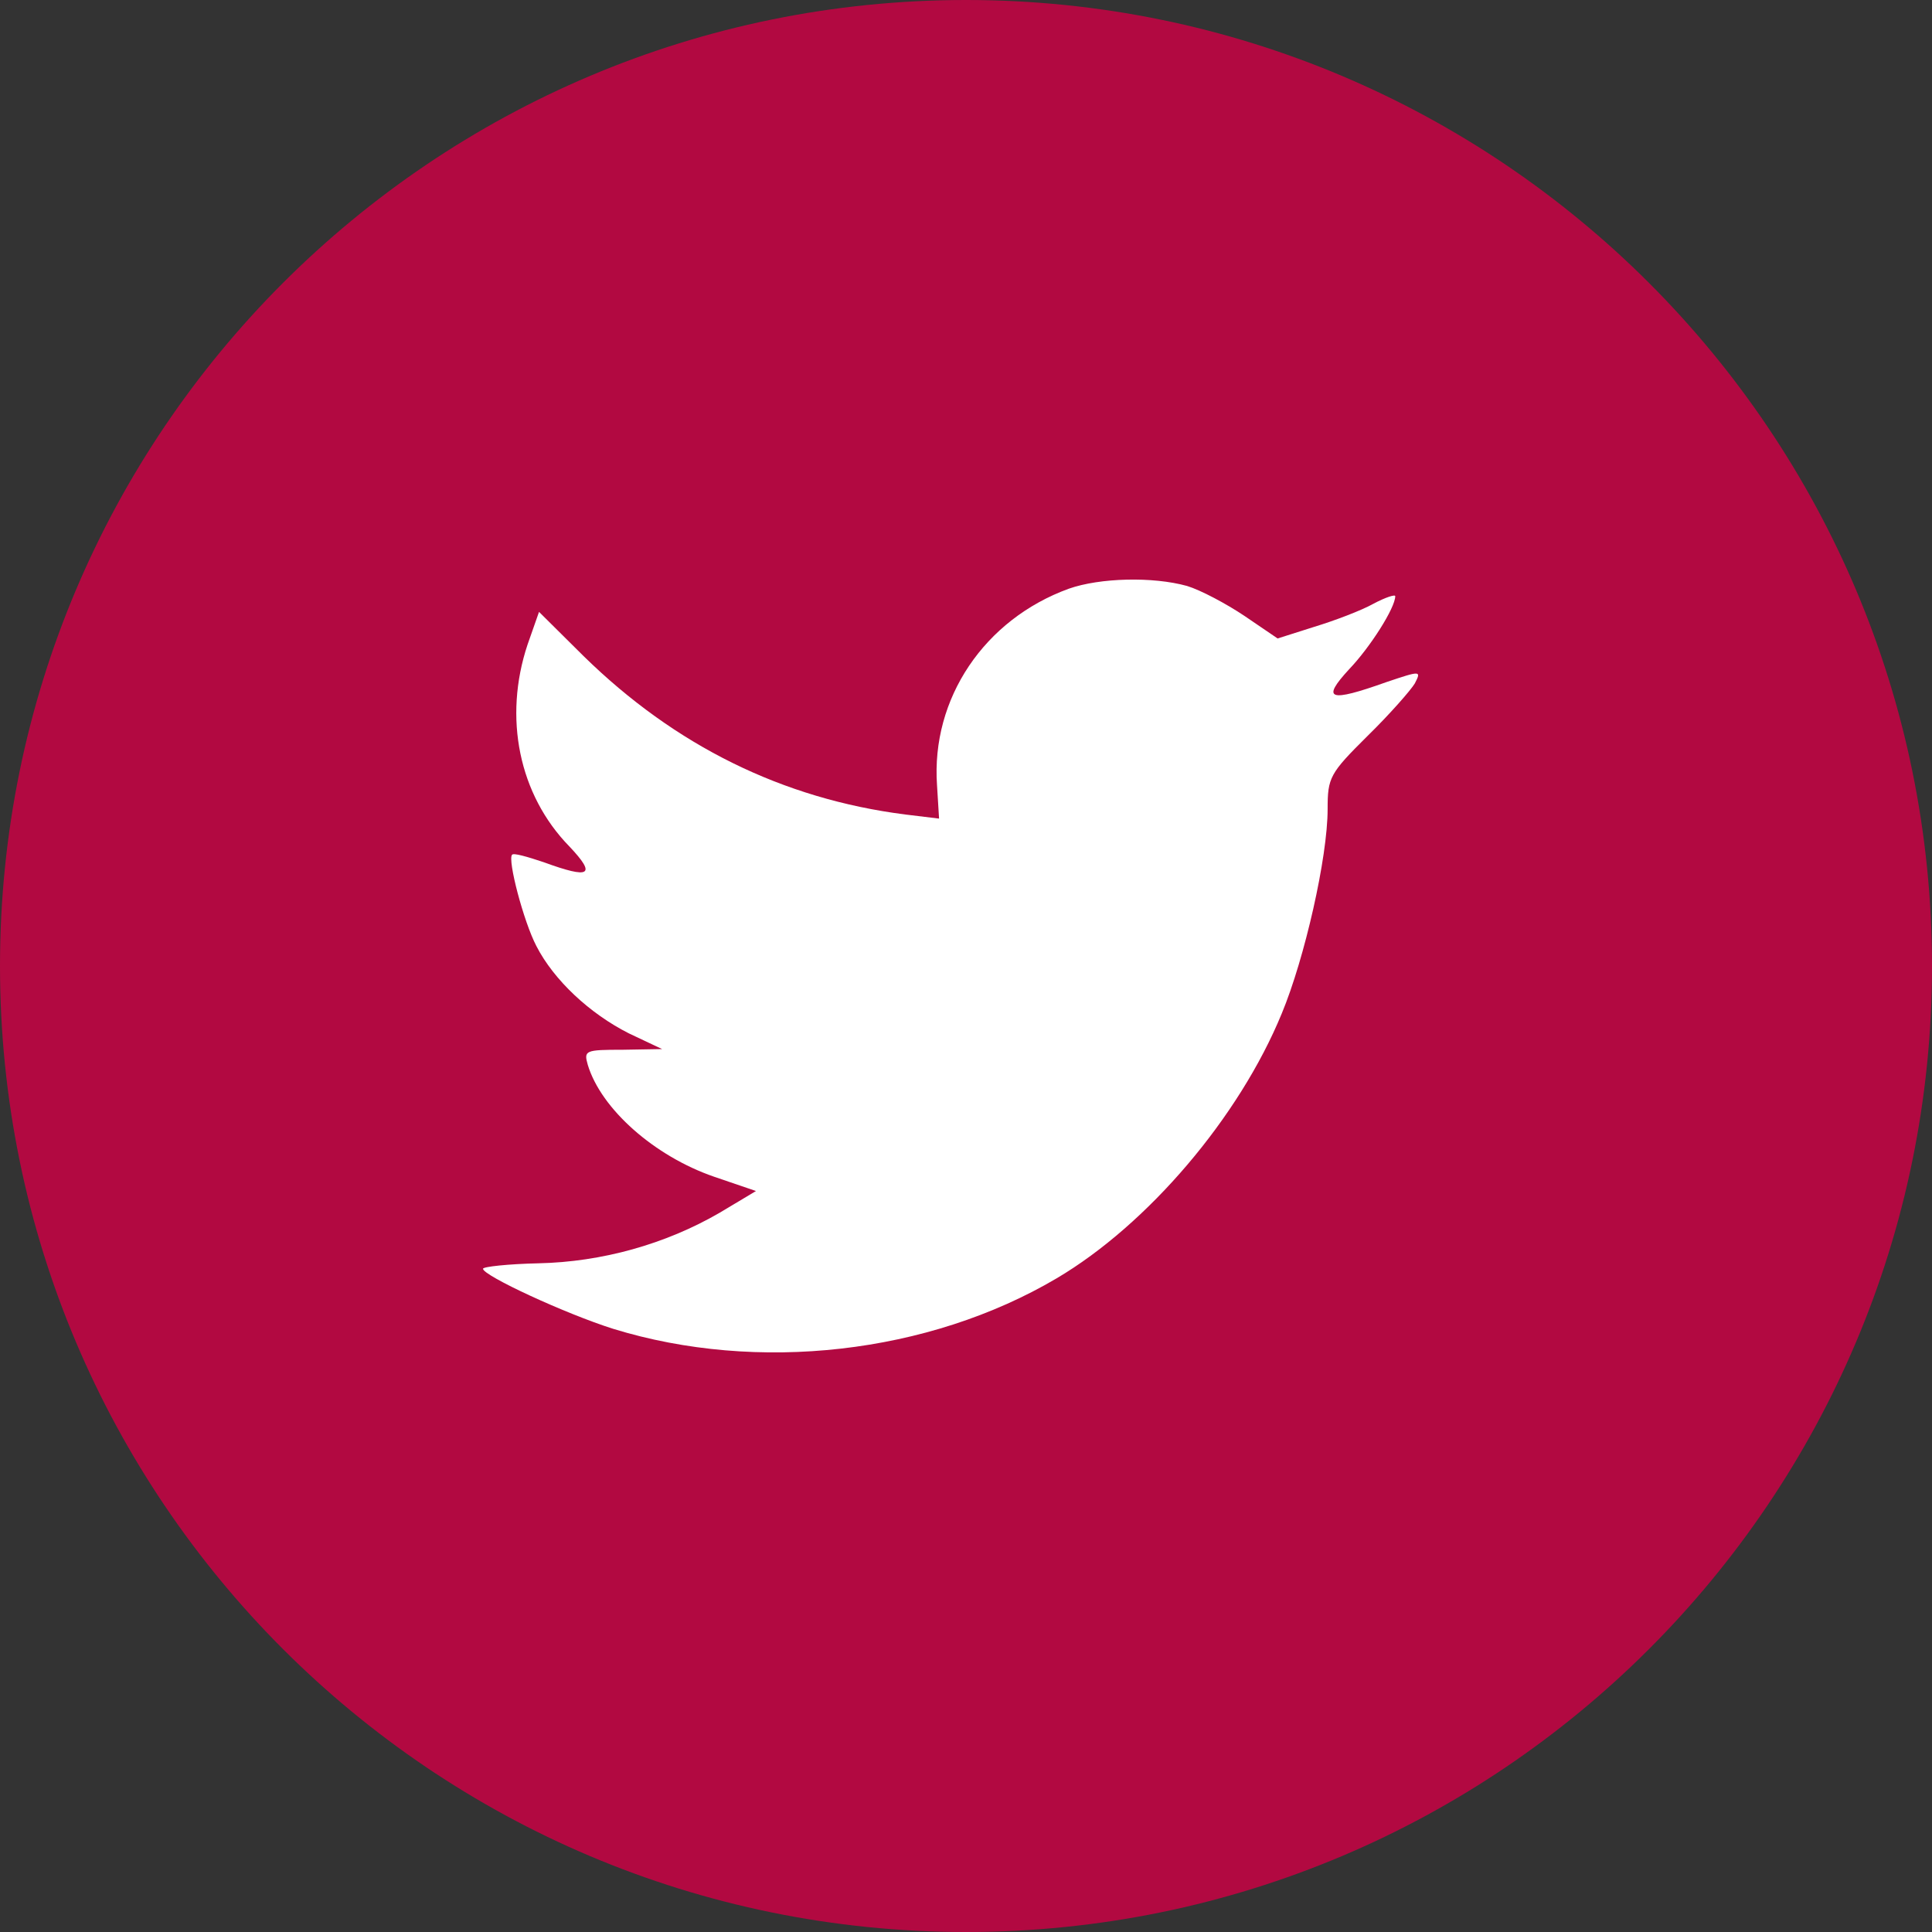 <svg width="17" height="17" viewBox="0 0 17 17" fill="none" xmlns="http://www.w3.org/2000/svg">
<rect x="0" y="0" width="17" height="17" fill="#333333" stroke="none"/>
<path d="M0 8.5C0 3.806 3.806 0 8.5 0C13.194 0 17 3.806 17 8.5C17 13.194 13.194 17 8.5 17C3.806 17 0 13.194 0 8.5Z" fill="#B20941"/>
<path d="M8.245 6.909L8.263 7.203L7.966 7.167C6.884 7.029 5.939 6.56 5.136 5.774L4.743 5.384L4.642 5.672C4.428 6.314 4.565 6.993 5.011 7.449C5.249 7.701 5.195 7.737 4.785 7.587C4.642 7.539 4.518 7.503 4.506 7.521C4.464 7.563 4.607 8.109 4.72 8.325C4.874 8.625 5.189 8.919 5.534 9.093L5.826 9.231L5.481 9.237C5.148 9.237 5.136 9.243 5.172 9.37C5.29 9.76 5.76 10.174 6.283 10.354L6.652 10.48L6.331 10.672C5.855 10.948 5.296 11.104 4.738 11.116C4.47 11.122 4.25 11.146 4.25 11.164C4.25 11.224 4.975 11.56 5.397 11.693C6.664 12.083 8.168 11.915 9.298 11.248C10.1 10.774 10.903 9.832 11.278 8.919C11.48 8.433 11.682 7.545 11.682 7.119C11.682 6.842 11.7 6.806 12.033 6.476C12.229 6.284 12.413 6.074 12.449 6.014C12.508 5.9 12.502 5.9 12.199 6.002C11.694 6.182 11.623 6.158 11.872 5.888C12.056 5.696 12.277 5.348 12.277 5.246C12.277 5.228 12.187 5.258 12.086 5.312C11.979 5.372 11.741 5.462 11.563 5.516L11.242 5.618L10.951 5.42C10.79 5.312 10.564 5.192 10.445 5.156C10.142 5.072 9.678 5.084 9.405 5.18C8.662 5.45 8.192 6.146 8.245 6.909Z" fill="white"/>
</svg>
